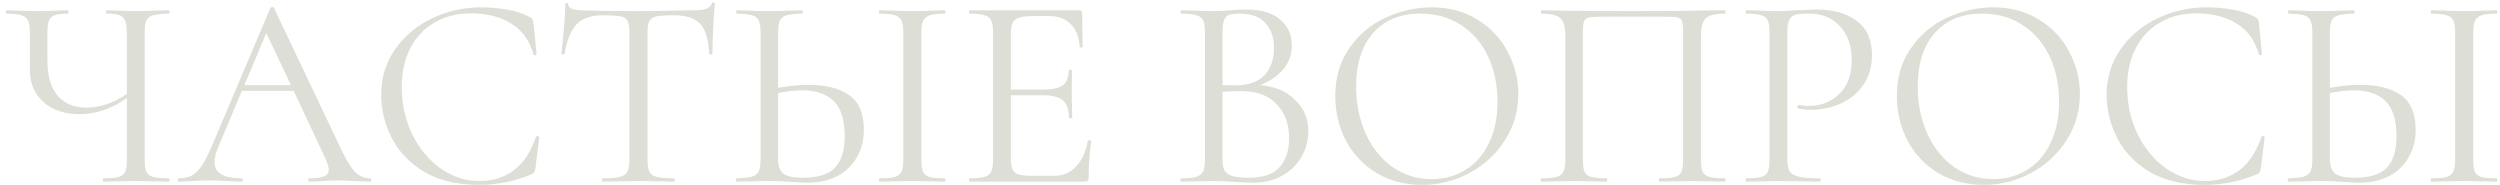 <?xml version="1.0" encoding="UTF-8"?> <svg xmlns="http://www.w3.org/2000/svg" width="365" height="27" viewBox="0 0 365 27" fill="none"> <path d="M24.64 26.03C24.72 26.03 24.76 26.11 24.76 26.27C24.76 26.43 24.72 26.51 24.64 26.51C23.813 26.51 23.147 26.496 22.64 26.47L19.88 26.43L17.04 26.47C16.587 26.496 15.947 26.51 15.12 26.51C15.04 26.51 15 26.43 15 26.27C15 26.11 15.04 26.03 15.12 26.03C16.133 26.03 16.867 25.963 17.32 25.83C17.8 25.696 18.12 25.443 18.28 25.07C18.44 24.696 18.52 24.096 18.52 23.27V14.31C16.307 15.883 14.013 16.67 11.64 16.67C9.453 16.67 7.693 16.083 6.36 14.91C5.027 13.736 4.36 12.163 4.36 10.19L4.36 4.75C4.36 3.95 4.267 3.363 4.08 2.99C3.92 2.616 3.6 2.363 3.12 2.23C2.667 2.07 1.947 1.99 0.96 1.99C0.88 1.99 0.84 1.91 0.84 1.75C0.84 1.59 0.88 1.51 0.96 1.51L2.64 1.55C3.707 1.603 4.667 1.63 5.52 1.63C6.32 1.63 7.253 1.603 8.32 1.55L9.88 1.51C9.96 1.51 10 1.59 10 1.75C10 1.91 9.96 1.99 9.88 1.99C9.027 1.99 8.387 2.07 7.96 2.23C7.56 2.39 7.28 2.67 7.12 3.07C6.987 3.443 6.92 4.03 6.92 4.83V8.79C6.92 11.056 7.413 12.776 8.4 13.95C9.387 15.123 10.8 15.71 12.64 15.71C14.64 15.71 16.6 15.043 18.52 13.71V4.83C18.52 4.03 18.44 3.443 18.28 3.07C18.147 2.67 17.88 2.39 17.48 2.23C17.08 2.07 16.44 1.99 15.56 1.99C15.507 1.99 15.48 1.91 15.48 1.75C15.48 1.59 15.507 1.51 15.56 1.51L17.32 1.55C18.387 1.603 19.24 1.63 19.88 1.63C20.6 1.63 21.52 1.603 22.64 1.55L24.64 1.51C24.72 1.51 24.76 1.59 24.76 1.75C24.76 1.91 24.72 1.99 24.64 1.99C23.627 1.99 22.867 2.07 22.36 2.23C21.88 2.363 21.547 2.616 21.36 2.99C21.2 3.363 21.12 3.95 21.12 4.75V23.27C21.12 24.07 21.2 24.67 21.36 25.07C21.547 25.443 21.88 25.696 22.36 25.83C22.867 25.963 23.627 26.03 24.64 26.03ZM54.038 26.03C54.145 26.03 54.198 26.11 54.198 26.27C54.198 26.43 54.145 26.51 54.038 26.51C53.532 26.51 52.745 26.483 51.678 26.43C50.611 26.376 49.838 26.35 49.358 26.35C48.772 26.35 48.025 26.376 47.118 26.43C46.265 26.483 45.611 26.51 45.158 26.51C45.051 26.51 44.998 26.43 44.998 26.27C44.998 26.11 45.051 26.03 45.158 26.03C46.145 26.03 46.865 25.936 47.318 25.75C47.772 25.563 47.998 25.243 47.998 24.79C47.998 24.416 47.825 23.843 47.478 23.07L42.878 13.27H35.318L31.878 21.43C31.505 22.336 31.318 23.083 31.318 23.67C31.318 25.243 32.625 26.03 35.238 26.03C35.371 26.03 35.438 26.11 35.438 26.27C35.438 26.43 35.371 26.51 35.238 26.51C34.758 26.51 34.065 26.483 33.158 26.43C32.145 26.376 31.265 26.35 30.518 26.35C29.825 26.35 29.025 26.376 28.118 26.43C27.318 26.483 26.651 26.51 26.118 26.51C25.985 26.51 25.918 26.43 25.918 26.27C25.918 26.11 25.985 26.03 26.118 26.03C26.865 26.03 27.491 25.896 27.998 25.63C28.532 25.336 29.025 24.843 29.478 24.15C29.958 23.43 30.478 22.403 31.038 21.07L39.478 1.15C39.532 1.07 39.625 1.03 39.758 1.03C39.892 1.03 39.971 1.07 39.998 1.15L49.438 21.03C50.345 23.003 51.118 24.336 51.758 25.03C52.398 25.696 53.158 26.03 54.038 26.03ZM35.678 12.43H42.478L38.878 4.83L35.678 12.43ZM70.295 1.07C71.575 1.07 72.869 1.19 74.175 1.43C75.482 1.67 76.522 2.016 77.295 2.47C77.535 2.576 77.682 2.696 77.735 2.83C77.815 2.936 77.869 3.136 77.895 3.43L78.335 7.91C78.335 7.99 78.269 8.043 78.135 8.07C78.002 8.07 77.922 8.03 77.895 7.95C77.309 5.896 76.215 4.39 74.615 3.43C73.042 2.443 71.082 1.95 68.735 1.95C66.709 1.95 64.935 2.403 63.415 3.31C61.895 4.19 60.722 5.443 59.895 7.07C59.069 8.696 58.655 10.576 58.655 12.71C58.655 15.19 59.162 17.483 60.175 19.59C61.215 21.696 62.602 23.363 64.335 24.59C66.095 25.816 67.989 26.43 70.015 26.43C71.935 26.43 73.602 25.91 75.015 24.87C76.429 23.803 77.509 22.176 78.255 19.99C78.255 19.91 78.309 19.87 78.415 19.87C78.495 19.87 78.562 19.883 78.615 19.91C78.695 19.936 78.735 19.976 78.735 20.03L78.175 24.55C78.122 24.87 78.055 25.083 77.975 25.19C77.922 25.27 77.775 25.363 77.535 25.47C75.135 26.483 72.602 26.99 69.935 26.99C66.735 26.99 64.055 26.35 61.895 25.07C59.762 23.763 58.189 22.11 57.175 20.11C56.162 18.11 55.655 16.003 55.655 13.79C55.655 11.336 56.335 9.136 57.695 7.19C59.055 5.243 60.855 3.736 63.095 2.67C65.335 1.603 67.735 1.07 70.295 1.07ZM88.013 2.23C86.333 2.23 85.067 2.656 84.213 3.51C83.386 4.363 82.787 5.816 82.413 7.87C82.413 7.923 82.333 7.95 82.173 7.95C82.04 7.95 81.973 7.923 81.973 7.87C82.08 6.91 82.2 5.656 82.333 4.11C82.466 2.563 82.533 1.403 82.533 0.63C82.533 0.496 82.6 0.43 82.733 0.43C82.893 0.43 82.973 0.496 82.973 0.63C82.973 1.216 83.693 1.51 85.133 1.51C87.4 1.59 90.08 1.63 93.173 1.63C94.746 1.63 96.413 1.603 98.173 1.55L100.893 1.51C101.853 1.51 102.56 1.443 103.013 1.31C103.493 1.176 103.8 0.91 103.933 0.51C103.96 0.403 104.04 0.35 104.173 0.35C104.306 0.35 104.373 0.403 104.373 0.51C104.293 1.283 104.213 2.456 104.133 4.03C104.053 5.603 104.013 6.883 104.013 7.87C104.013 7.923 103.933 7.95 103.773 7.95C103.613 7.95 103.533 7.923 103.533 7.87C103.453 5.79 103.026 4.336 102.253 3.51C101.48 2.656 100.2 2.23 98.413 2.23C97.213 2.23 96.36 2.283 95.853 2.39C95.347 2.496 95 2.723 94.813 3.07C94.626 3.416 94.533 4.003 94.533 4.83V23.27C94.533 24.096 94.626 24.696 94.813 25.07C95 25.443 95.36 25.696 95.893 25.83C96.427 25.963 97.266 26.03 98.413 26.03C98.493 26.03 98.533 26.11 98.533 26.27C98.533 26.43 98.493 26.51 98.413 26.51C97.533 26.51 96.826 26.496 96.293 26.47L93.173 26.43L90.173 26.47C89.64 26.496 88.906 26.51 87.973 26.51C87.92 26.51 87.893 26.43 87.893 26.27C87.893 26.11 87.92 26.03 87.973 26.03C89.12 26.03 89.96 25.963 90.493 25.83C91.026 25.696 91.386 25.443 91.573 25.07C91.787 24.67 91.893 24.07 91.893 23.27V4.75C91.893 3.923 91.8 3.35 91.613 3.03C91.427 2.683 91.08 2.47 90.573 2.39C90.067 2.283 89.213 2.23 88.013 2.23ZM118.085 12.39C120.618 12.39 122.591 12.896 124.005 13.91C125.418 14.923 126.125 16.603 126.125 18.95C126.125 20.47 125.778 21.816 125.085 22.99C124.418 24.163 123.471 25.07 122.245 25.71C121.018 26.35 119.618 26.67 118.045 26.67C117.351 26.67 116.525 26.63 115.565 26.55C115.191 26.523 114.711 26.496 114.125 26.47C113.565 26.443 112.938 26.43 112.245 26.43L109.605 26.47C109.098 26.496 108.405 26.51 107.525 26.51C107.471 26.51 107.445 26.43 107.445 26.27C107.445 26.11 107.471 26.03 107.525 26.03C108.565 26.003 109.311 25.923 109.765 25.79C110.245 25.656 110.578 25.403 110.765 25.03C110.951 24.656 111.045 24.07 111.045 23.27V4.75C111.045 3.95 110.951 3.363 110.765 2.99C110.605 2.616 110.285 2.363 109.805 2.23C109.351 2.096 108.618 2.016 107.605 1.99C107.525 1.99 107.485 1.91 107.485 1.75C107.485 1.59 107.525 1.51 107.605 1.51L109.525 1.55C110.591 1.603 111.498 1.63 112.245 1.63C113.018 1.63 113.991 1.603 115.165 1.55L117.125 1.51C117.178 1.51 117.205 1.59 117.205 1.75C117.205 1.91 117.178 1.99 117.125 1.99C116.085 2.016 115.325 2.096 114.845 2.23C114.365 2.363 114.031 2.63 113.845 3.03C113.685 3.403 113.605 4.003 113.605 4.83V12.83C115.125 12.536 116.618 12.39 118.085 12.39ZM117.245 25.95C119.405 25.95 120.951 25.47 121.885 24.51C122.845 23.523 123.325 21.99 123.325 19.91C123.325 17.51 122.791 15.79 121.725 14.75C120.658 13.71 119.111 13.19 117.085 13.19C116.045 13.19 114.885 13.323 113.605 13.59V23.27C113.605 24.203 113.845 24.883 114.325 25.31C114.805 25.736 115.778 25.95 117.245 25.95ZM134.525 23.27C134.525 24.07 134.605 24.67 134.765 25.07C134.925 25.443 135.231 25.696 135.685 25.83C136.165 25.963 136.911 26.03 137.925 26.03C138.005 26.03 138.045 26.11 138.045 26.27C138.045 26.43 138.005 26.51 137.925 26.51C137.125 26.51 136.485 26.496 136.005 26.47L133.165 26.43L130.405 26.47C129.925 26.496 129.271 26.51 128.445 26.51C128.365 26.51 128.325 26.43 128.325 26.27C128.325 26.11 128.365 26.03 128.445 26.03C129.458 26.03 130.191 25.963 130.645 25.83C131.125 25.696 131.445 25.443 131.605 25.07C131.791 24.67 131.885 24.07 131.885 23.27V4.75C131.885 3.95 131.791 3.363 131.605 2.99C131.445 2.616 131.125 2.363 130.645 2.23C130.191 2.07 129.458 1.99 128.445 1.99C128.365 1.99 128.325 1.91 128.325 1.75C128.325 1.59 128.365 1.51 128.445 1.51L130.405 1.55C131.525 1.603 132.445 1.63 133.165 1.63C133.965 1.63 134.925 1.603 136.045 1.55L137.925 1.51C138.005 1.51 138.045 1.59 138.045 1.75C138.045 1.91 138.005 1.99 137.925 1.99C136.938 1.99 136.205 2.07 135.725 2.23C135.271 2.39 134.951 2.67 134.765 3.07C134.605 3.443 134.525 4.03 134.525 4.83V23.27ZM158.828 20.55C158.828 20.496 158.881 20.47 158.988 20.47C159.068 20.47 159.135 20.483 159.188 20.51C159.268 20.536 159.308 20.576 159.308 20.63C159.068 22.31 158.948 24.07 158.948 25.91C158.948 26.123 158.895 26.283 158.788 26.39C158.708 26.47 158.548 26.51 158.308 26.51H141.548C141.495 26.51 141.468 26.43 141.468 26.27C141.468 26.11 141.495 26.03 141.548 26.03C142.561 26.03 143.295 25.963 143.748 25.83C144.228 25.696 144.548 25.443 144.708 25.07C144.895 24.67 144.988 24.07 144.988 23.27V4.75C144.988 3.95 144.895 3.363 144.708 2.99C144.548 2.616 144.228 2.363 143.748 2.23C143.295 2.07 142.561 1.99 141.548 1.99C141.495 1.99 141.468 1.91 141.468 1.75C141.468 1.59 141.495 1.51 141.548 1.51H157.628C157.868 1.51 157.988 1.63 157.988 1.87L158.068 6.79C158.068 6.87 158.001 6.923 157.868 6.95C157.735 6.95 157.655 6.91 157.628 6.83C157.548 5.416 157.121 4.323 156.348 3.55C155.575 2.75 154.548 2.35 153.268 2.35H150.828C149.895 2.35 149.201 2.43 148.748 2.59C148.321 2.723 148.015 2.976 147.828 3.35C147.668 3.696 147.588 4.23 147.588 4.95V13.07H152.468C153.748 13.07 154.655 12.856 155.188 12.43C155.748 12.003 156.028 11.283 156.028 10.27C156.028 10.216 156.108 10.19 156.268 10.19C156.428 10.19 156.508 10.216 156.508 10.27L156.468 13.51C156.468 14.283 156.481 14.87 156.508 15.27L156.548 17.19C156.548 17.243 156.468 17.27 156.308 17.27C156.148 17.27 156.068 17.243 156.068 17.19C156.068 16.016 155.775 15.176 155.188 14.67C154.628 14.163 153.681 13.91 152.348 13.91H147.588V23.11C147.588 23.856 147.668 24.403 147.828 24.75C147.988 25.096 148.281 25.336 148.708 25.47C149.135 25.603 149.801 25.67 150.708 25.67H153.908C155.188 25.67 156.255 25.216 157.108 24.31C157.961 23.403 158.535 22.15 158.828 20.55ZM183.968 12.43C186.074 12.59 187.768 13.296 189.048 14.55C190.354 15.776 191.008 17.31 191.008 19.15C191.008 20.563 190.661 21.843 189.968 22.99C189.274 24.136 188.314 25.043 187.088 25.71C185.888 26.35 184.541 26.67 183.048 26.67C182.168 26.67 181.208 26.63 180.168 26.55C179.794 26.523 179.354 26.496 178.848 26.47C178.341 26.443 177.781 26.43 177.168 26.43L174.448 26.47C173.968 26.496 173.288 26.51 172.408 26.51C172.354 26.51 172.328 26.43 172.328 26.27C172.328 26.11 172.354 26.03 172.408 26.03C173.421 26.03 174.168 25.963 174.648 25.83C175.128 25.67 175.461 25.403 175.648 25.03C175.834 24.656 175.928 24.07 175.928 23.27V4.75C175.928 3.95 175.834 3.363 175.648 2.99C175.488 2.616 175.168 2.363 174.688 2.23C174.208 2.07 173.474 1.99 172.488 1.99C172.408 1.99 172.368 1.91 172.368 1.75C172.368 1.59 172.408 1.51 172.488 1.51L174.448 1.55C175.568 1.603 176.474 1.63 177.168 1.63C177.648 1.63 178.088 1.616 178.488 1.59C178.914 1.563 179.274 1.536 179.568 1.51C180.394 1.43 181.168 1.39 181.888 1.39C184.128 1.39 185.808 1.883 186.928 2.87C188.048 3.83 188.608 5.096 188.608 6.67C188.608 7.95 188.194 9.096 187.368 10.11C186.541 11.096 185.408 11.87 183.968 12.43ZM181.008 1.99C180.314 1.99 179.794 2.043 179.448 2.15C179.128 2.256 178.888 2.51 178.728 2.91C178.568 3.31 178.488 3.95 178.488 4.83V12.43L180.288 12.47C182.234 12.47 183.674 11.976 184.608 10.99C185.541 9.976 186.008 8.643 186.008 6.99C186.008 5.496 185.594 4.296 184.768 3.39C183.968 2.456 182.714 1.99 181.008 1.99ZM182.447 25.95C184.394 25.95 185.834 25.456 186.768 24.47C187.728 23.456 188.208 22.016 188.208 20.15C188.208 18.123 187.608 16.483 186.408 15.23C185.234 13.976 183.608 13.336 181.528 13.31C180.674 13.283 179.661 13.31 178.488 13.39V23.27C178.488 23.963 178.581 24.496 178.768 24.87C178.981 25.243 179.368 25.523 179.928 25.71C180.514 25.87 181.354 25.95 182.447 25.95ZM207.632 26.99C205.152 26.99 202.939 26.416 200.992 25.27C199.072 24.096 197.579 22.523 196.512 20.55C195.472 18.55 194.952 16.376 194.952 14.03C194.952 11.283 195.646 8.936 197.032 6.99C198.419 5.016 200.192 3.536 202.352 2.55C204.539 1.563 206.766 1.07 209.032 1.07C211.566 1.07 213.792 1.67 215.712 2.87C217.632 4.043 219.099 5.603 220.112 7.55C221.152 9.496 221.672 11.563 221.672 13.75C221.672 16.176 221.032 18.403 219.752 20.43C218.472 22.456 216.752 24.056 214.592 25.23C212.459 26.403 210.139 26.99 207.632 26.99ZM209.032 26.15C210.846 26.15 212.472 25.71 213.912 24.83C215.379 23.95 216.526 22.656 217.352 20.95C218.206 19.243 218.632 17.216 218.632 14.87C218.632 12.363 218.166 10.136 217.232 8.19C216.299 6.243 214.979 4.723 213.272 3.63C211.592 2.536 209.619 1.99 207.352 1.99C204.419 1.99 202.126 2.936 200.472 4.83C198.819 6.723 197.992 9.323 197.992 12.63C197.992 15.136 198.459 17.43 199.392 19.51C200.326 21.563 201.632 23.19 203.312 24.39C204.992 25.563 206.899 26.15 209.032 26.15ZM251.817 26.03C251.897 26.03 251.937 26.11 251.937 26.27C251.937 26.43 251.897 26.51 251.817 26.51C250.964 26.51 250.297 26.496 249.817 26.47L247.097 26.43L244.257 26.47C243.777 26.496 243.124 26.51 242.297 26.51C242.217 26.51 242.177 26.43 242.177 26.27C242.177 26.11 242.217 26.03 242.297 26.03C243.311 26.03 244.057 25.963 244.537 25.83C245.017 25.696 245.337 25.443 245.497 25.07C245.657 24.67 245.737 24.07 245.737 23.27V4.91C245.737 4.003 245.684 3.403 245.577 3.11C245.497 2.816 245.271 2.63 244.897 2.55C244.524 2.47 243.764 2.43 242.617 2.43H234.417C233.217 2.43 232.417 2.47 232.017 2.55C231.617 2.63 231.364 2.83 231.257 3.15C231.151 3.443 231.097 4.03 231.097 4.91V23.27C231.097 24.07 231.177 24.67 231.337 25.07C231.524 25.443 231.844 25.696 232.297 25.83C232.777 25.963 233.537 26.03 234.577 26.03C234.631 26.03 234.657 26.11 234.657 26.27C234.657 26.43 234.631 26.51 234.577 26.51C233.751 26.51 233.097 26.496 232.617 26.47L229.737 26.43L227.017 26.47C226.537 26.496 225.871 26.51 225.017 26.51C224.964 26.51 224.937 26.43 224.937 26.27C224.937 26.11 224.964 26.03 225.017 26.03C226.031 26.03 226.777 25.963 227.257 25.83C227.764 25.696 228.097 25.443 228.257 25.07C228.444 24.67 228.537 24.07 228.537 23.27V5.23C228.537 4.403 228.444 3.763 228.257 3.31C228.097 2.856 227.764 2.523 227.257 2.31C226.751 2.096 226.017 1.99 225.057 1.99C225.004 1.99 224.977 1.91 224.977 1.75C224.977 1.59 225.004 1.51 225.057 1.51C225.964 1.51 226.831 1.523 227.657 1.55C231.124 1.603 234.764 1.63 238.577 1.63C242.044 1.63 246.017 1.59 250.497 1.51H251.817C251.897 1.51 251.937 1.59 251.937 1.75C251.937 1.91 251.897 1.99 251.817 1.99C250.431 1.99 249.497 2.23 249.017 2.71C248.564 3.19 248.337 4.03 248.337 5.23V23.27C248.337 24.07 248.417 24.67 248.577 25.07C248.764 25.443 249.097 25.696 249.577 25.83C250.057 25.963 250.804 26.03 251.817 26.03ZM260.946 23.11C260.946 23.963 261.052 24.59 261.266 24.99C261.506 25.363 261.946 25.63 262.586 25.79C263.252 25.95 264.292 26.03 265.706 26.03C265.786 26.03 265.826 26.11 265.826 26.27C265.826 26.43 265.786 26.51 265.706 26.51C264.612 26.51 263.759 26.496 263.146 26.47L259.666 26.43L256.986 26.47C256.479 26.496 255.799 26.51 254.946 26.51C254.892 26.51 254.866 26.43 254.866 26.27C254.866 26.11 254.892 26.03 254.946 26.03C255.959 26.03 256.692 25.963 257.146 25.83C257.626 25.696 257.946 25.443 258.106 25.07C258.266 24.67 258.346 24.07 258.346 23.27V4.75C258.346 3.95 258.266 3.363 258.106 2.99C257.946 2.616 257.626 2.363 257.146 2.23C256.692 2.07 255.959 1.99 254.946 1.99C254.892 1.99 254.866 1.91 254.866 1.75C254.866 1.59 254.892 1.51 254.946 1.51L256.946 1.55C258.066 1.603 258.959 1.63 259.626 1.63C260.292 1.63 261.039 1.59 261.866 1.51C262.186 1.51 262.692 1.496 263.386 1.47C264.079 1.416 264.679 1.39 265.186 1.39C267.639 1.39 269.599 1.936 271.066 3.03C272.559 4.123 273.306 5.79 273.306 8.03C273.306 9.79 272.866 11.27 271.986 12.47C271.132 13.67 270.026 14.563 268.666 15.15C267.306 15.736 265.906 16.03 264.466 16.03C263.692 16.03 263.052 15.963 262.546 15.83C262.466 15.83 262.426 15.763 262.426 15.63C262.426 15.55 262.439 15.47 262.466 15.39C262.519 15.31 262.572 15.283 262.626 15.31C263.052 15.416 263.532 15.47 264.066 15.47C265.826 15.47 267.306 14.896 268.506 13.75C269.732 12.603 270.346 10.95 270.346 8.79C270.346 6.683 269.772 5.03 268.626 3.83C267.479 2.603 266.012 1.99 264.226 1.99C263.266 1.99 262.572 2.043 262.146 2.15C261.719 2.256 261.412 2.51 261.226 2.91C261.039 3.283 260.946 3.923 260.946 4.83V23.11ZM289.624 26.99C287.144 26.99 284.931 26.416 282.984 25.27C281.064 24.096 279.571 22.523 278.504 20.55C277.464 18.55 276.944 16.376 276.944 14.03C276.944 11.283 277.638 8.936 279.024 6.99C280.411 5.016 282.184 3.536 284.344 2.55C286.531 1.563 288.758 1.07 291.024 1.07C293.558 1.07 295.784 1.67 297.704 2.87C299.624 4.043 301.091 5.603 302.104 7.55C303.144 9.496 303.664 11.563 303.664 13.75C303.664 16.176 303.024 18.403 301.744 20.43C300.464 22.456 298.744 24.056 296.584 25.23C294.451 26.403 292.131 26.99 289.624 26.99ZM291.024 26.15C292.838 26.15 294.464 25.71 295.904 24.83C297.371 23.95 298.518 22.656 299.344 20.95C300.198 19.243 300.624 17.216 300.624 14.87C300.624 12.363 300.158 10.136 299.224 8.19C298.291 6.243 296.971 4.723 295.264 3.63C293.584 2.536 291.611 1.99 289.344 1.99C286.411 1.99 284.118 2.936 282.464 4.83C280.811 6.723 279.984 9.323 279.984 12.63C279.984 15.136 280.451 17.43 281.384 19.51C282.318 21.563 283.624 23.19 285.304 24.39C286.984 25.563 288.891 26.15 291.024 26.15ZM322.209 1.07C323.489 1.07 324.783 1.19 326.089 1.43C327.396 1.67 328.436 2.016 329.209 2.47C329.449 2.576 329.596 2.696 329.649 2.83C329.729 2.936 329.783 3.136 329.809 3.43L330.249 7.91C330.249 7.99 330.183 8.043 330.049 8.07C329.916 8.07 329.836 8.03 329.809 7.95C329.223 5.896 328.129 4.39 326.529 3.43C324.956 2.443 322.996 1.95 320.649 1.95C318.623 1.95 316.849 2.403 315.329 3.31C313.809 4.19 312.636 5.443 311.809 7.07C310.983 8.696 310.569 10.576 310.569 12.71C310.569 15.19 311.076 17.483 312.089 19.59C313.129 21.696 314.516 23.363 316.249 24.59C318.009 25.816 319.903 26.43 321.929 26.43C323.849 26.43 325.516 25.91 326.929 24.87C328.343 23.803 329.423 22.176 330.169 19.99C330.169 19.91 330.223 19.87 330.329 19.87C330.409 19.87 330.476 19.883 330.529 19.91C330.609 19.936 330.649 19.976 330.649 20.03L330.089 24.55C330.036 24.87 329.969 25.083 329.889 25.19C329.836 25.27 329.689 25.363 329.449 25.47C327.049 26.483 324.516 26.99 321.849 26.99C318.649 26.99 315.969 26.35 313.809 25.07C311.676 23.763 310.103 22.11 309.089 20.11C308.076 18.11 307.569 16.003 307.569 13.79C307.569 11.336 308.249 9.136 309.609 7.19C310.969 5.243 312.769 3.736 315.009 2.67C317.249 1.603 319.649 1.07 322.209 1.07ZM344.647 12.39C347.181 12.39 349.154 12.896 350.567 13.91C351.981 14.923 352.687 16.603 352.687 18.95C352.687 20.47 352.341 21.816 351.647 22.99C350.981 24.163 350.034 25.07 348.807 25.71C347.581 26.35 346.181 26.67 344.607 26.67C343.914 26.67 343.087 26.63 342.127 26.55C341.754 26.523 341.274 26.496 340.687 26.47C340.127 26.443 339.501 26.43 338.807 26.43L336.167 26.47C335.661 26.496 334.967 26.51 334.087 26.51C334.034 26.51 334.007 26.43 334.007 26.27C334.007 26.11 334.034 26.03 334.087 26.03C335.127 26.003 335.874 25.923 336.327 25.79C336.807 25.656 337.141 25.403 337.327 25.03C337.514 24.656 337.607 24.07 337.607 23.27V4.75C337.607 3.95 337.514 3.363 337.327 2.99C337.167 2.616 336.847 2.363 336.367 2.23C335.914 2.096 335.181 2.016 334.167 1.99C334.087 1.99 334.047 1.91 334.047 1.75C334.047 1.59 334.087 1.51 334.167 1.51L336.087 1.55C337.154 1.603 338.061 1.63 338.807 1.63C339.581 1.63 340.554 1.603 341.727 1.55L343.687 1.51C343.741 1.51 343.767 1.59 343.767 1.75C343.767 1.91 343.741 1.99 343.687 1.99C342.647 2.016 341.887 2.096 341.407 2.23C340.927 2.363 340.594 2.63 340.407 3.03C340.247 3.403 340.167 4.003 340.167 4.83V12.83C341.687 12.536 343.181 12.39 344.647 12.39ZM343.807 25.95C345.967 25.95 347.514 25.47 348.447 24.51C349.407 23.523 349.887 21.99 349.887 19.91C349.887 17.51 349.354 15.79 348.287 14.75C347.221 13.71 345.674 13.19 343.647 13.19C342.607 13.19 341.447 13.323 340.167 13.59V23.27C340.167 24.203 340.407 24.883 340.887 25.31C341.367 25.736 342.341 25.95 343.807 25.95ZM361.087 23.27C361.087 24.07 361.167 24.67 361.327 25.07C361.487 25.443 361.794 25.696 362.247 25.83C362.727 25.963 363.474 26.03 364.487 26.03C364.567 26.03 364.607 26.11 364.607 26.27C364.607 26.43 364.567 26.51 364.487 26.51C363.687 26.51 363.047 26.496 362.567 26.47L359.727 26.43L356.967 26.47C356.487 26.496 355.834 26.51 355.007 26.51C354.927 26.51 354.887 26.43 354.887 26.27C354.887 26.11 354.927 26.03 355.007 26.03C356.021 26.03 356.754 25.963 357.207 25.83C357.687 25.696 358.007 25.443 358.167 25.07C358.354 24.67 358.447 24.07 358.447 23.27V4.75C358.447 3.95 358.354 3.363 358.167 2.99C358.007 2.616 357.687 2.363 357.207 2.23C356.754 2.07 356.021 1.99 355.007 1.99C354.927 1.99 354.887 1.91 354.887 1.75C354.887 1.59 354.927 1.51 355.007 1.51L356.967 1.55C358.087 1.603 359.007 1.63 359.727 1.63C360.527 1.63 361.487 1.603 362.607 1.55L364.487 1.51C364.567 1.51 364.607 1.59 364.607 1.75C364.607 1.91 364.567 1.99 364.487 1.99C363.501 1.99 362.767 2.07 362.287 2.23C361.834 2.39 361.514 2.67 361.327 3.07C361.167 3.443 361.087 4.03 361.087 4.83V23.27Z" fill="#DDDED6"></path> </svg> 
